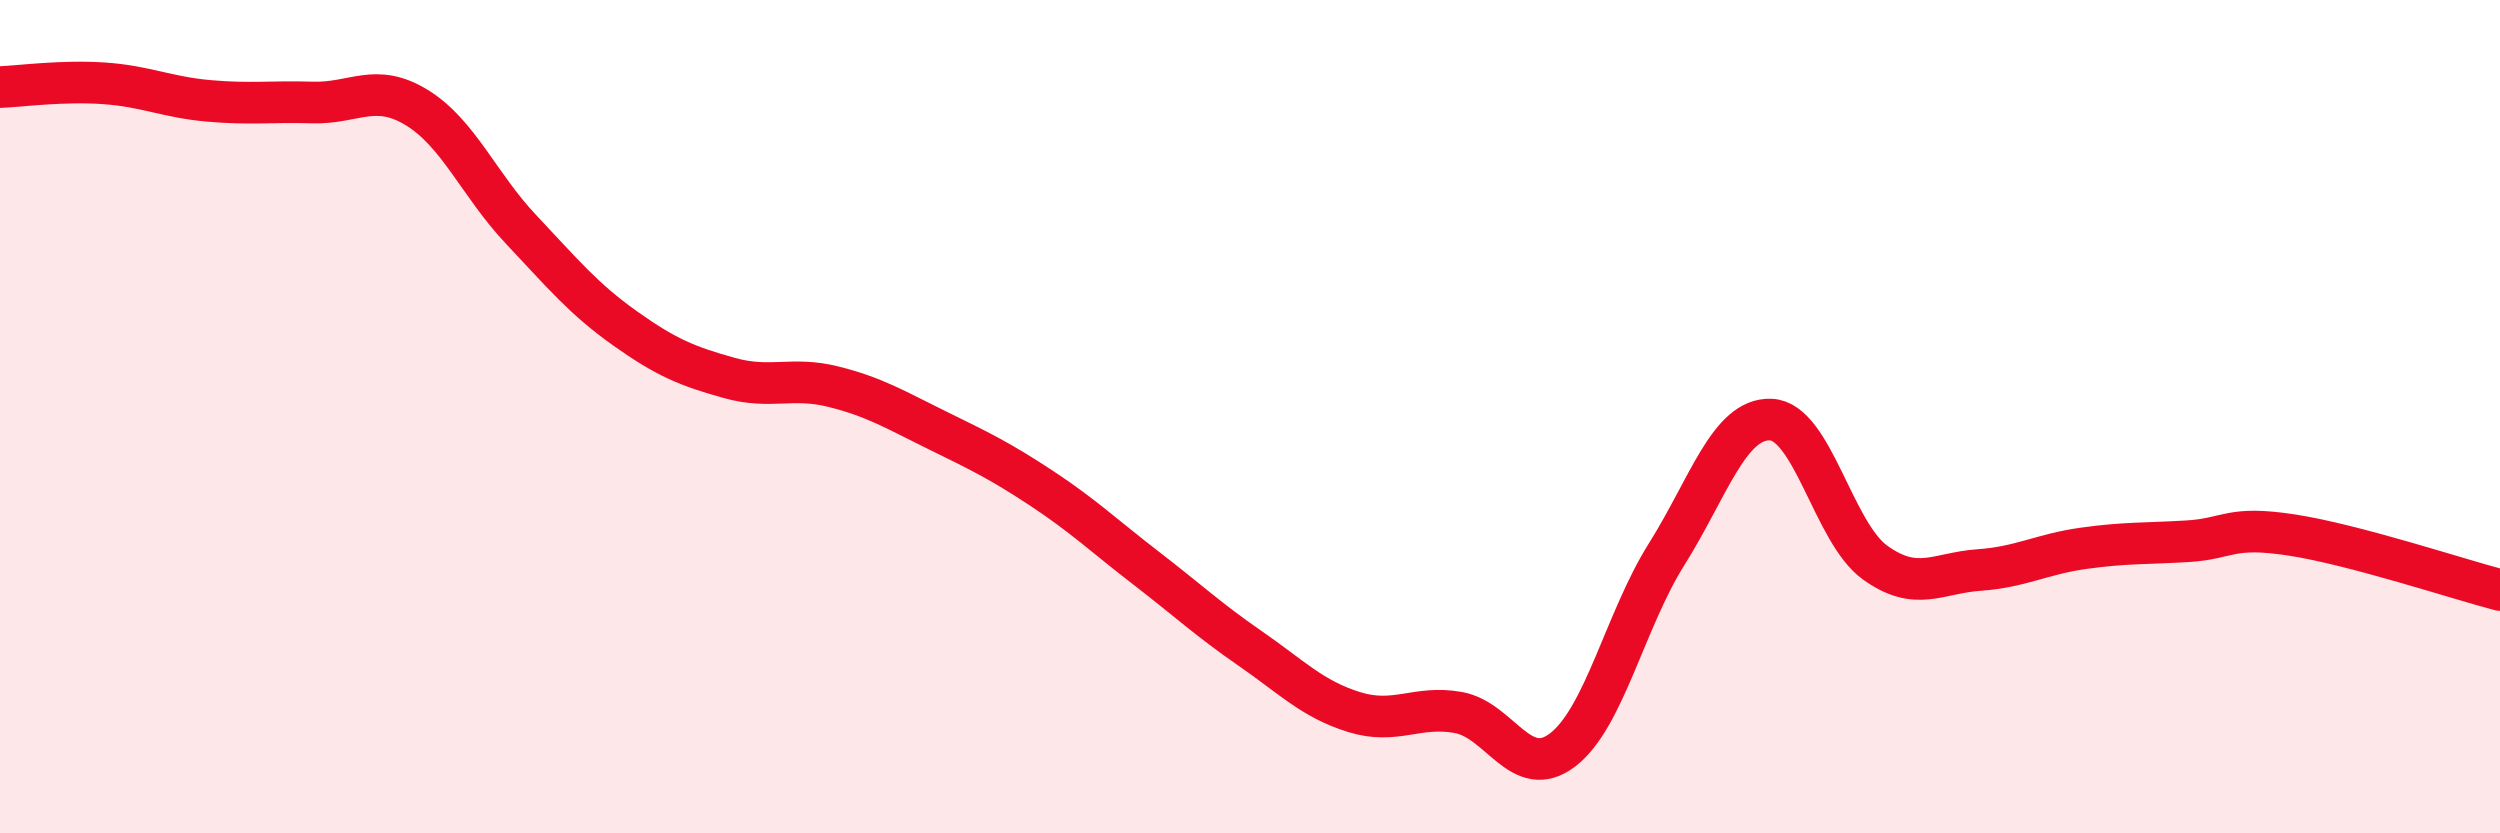 
    <svg width="60" height="20" viewBox="0 0 60 20" xmlns="http://www.w3.org/2000/svg">
      <path
        d="M 0,2.09 C 0.5,2.07 1.5,1.93 2.5,2 C 3.5,2.07 4,2.33 5,2.42 C 6,2.51 6.5,2.43 7.5,2.46 C 8.5,2.49 9,1.97 10,2.58 C 11,3.19 11.5,4.44 12.5,5.5 C 13.5,6.56 14,7.17 15,7.88 C 16,8.59 16.5,8.79 17.5,9.07 C 18.5,9.35 19,9.03 20,9.28 C 21,9.53 21.5,9.84 22.5,10.33 C 23.5,10.82 24,11.06 25,11.72 C 26,12.38 26.5,12.86 27.5,13.63 C 28.5,14.4 29,14.87 30,15.56 C 31,16.25 31.5,16.78 32.5,17.09 C 33.5,17.4 34,16.92 35,17.1 C 36,17.28 36.5,18.76 37.5,18 C 38.5,17.24 39,14.89 40,13.3 C 41,11.71 41.5,10.03 42.5,10.07 C 43.5,10.11 44,12.78 45,13.5 C 46,14.22 46.5,13.75 47.5,13.68 C 48.5,13.61 49,13.3 50,13.16 C 51,13.02 51.5,13.05 52.5,12.99 C 53.5,12.93 53.5,12.61 55,12.84 C 56.5,13.07 59,13.9 60,14.16L60 20L0 20Z"
        fill="#EB0A25"
        opacity="0.1"
        stroke-linecap="round"
        stroke-linejoin="round"
      />
      <path
        d="M 0,2.09 C 0.5,2.07 1.5,1.93 2.5,2 C 3.5,2.07 4,2.33 5,2.42 C 6,2.51 6.5,2.43 7.5,2.46 C 8.5,2.49 9,1.97 10,2.58 C 11,3.19 11.5,4.44 12.5,5.5 C 13.5,6.56 14,7.17 15,7.88 C 16,8.59 16.5,8.79 17.5,9.07 C 18.5,9.35 19,9.03 20,9.28 C 21,9.53 21.5,9.84 22.5,10.33 C 23.5,10.82 24,11.06 25,11.72 C 26,12.38 26.5,12.86 27.5,13.63 C 28.5,14.4 29,14.87 30,15.56 C 31,16.25 31.5,16.78 32.5,17.09 C 33.5,17.4 34,16.92 35,17.1 C 36,17.28 36.5,18.76 37.5,18 C 38.5,17.24 39,14.89 40,13.3 C 41,11.71 41.5,10.03 42.5,10.07 C 43.5,10.11 44,12.78 45,13.5 C 46,14.22 46.5,13.75 47.5,13.68 C 48.5,13.61 49,13.3 50,13.16 C 51,13.02 51.5,13.05 52.5,12.99 C 53.5,12.93 53.5,12.61 55,12.84 C 56.5,13.07 59,13.9 60,14.16"
        stroke="#EB0A25"
        stroke-width="1"
        fill="none"
        stroke-linecap="round"
        stroke-linejoin="round"
      />
    </svg>
  